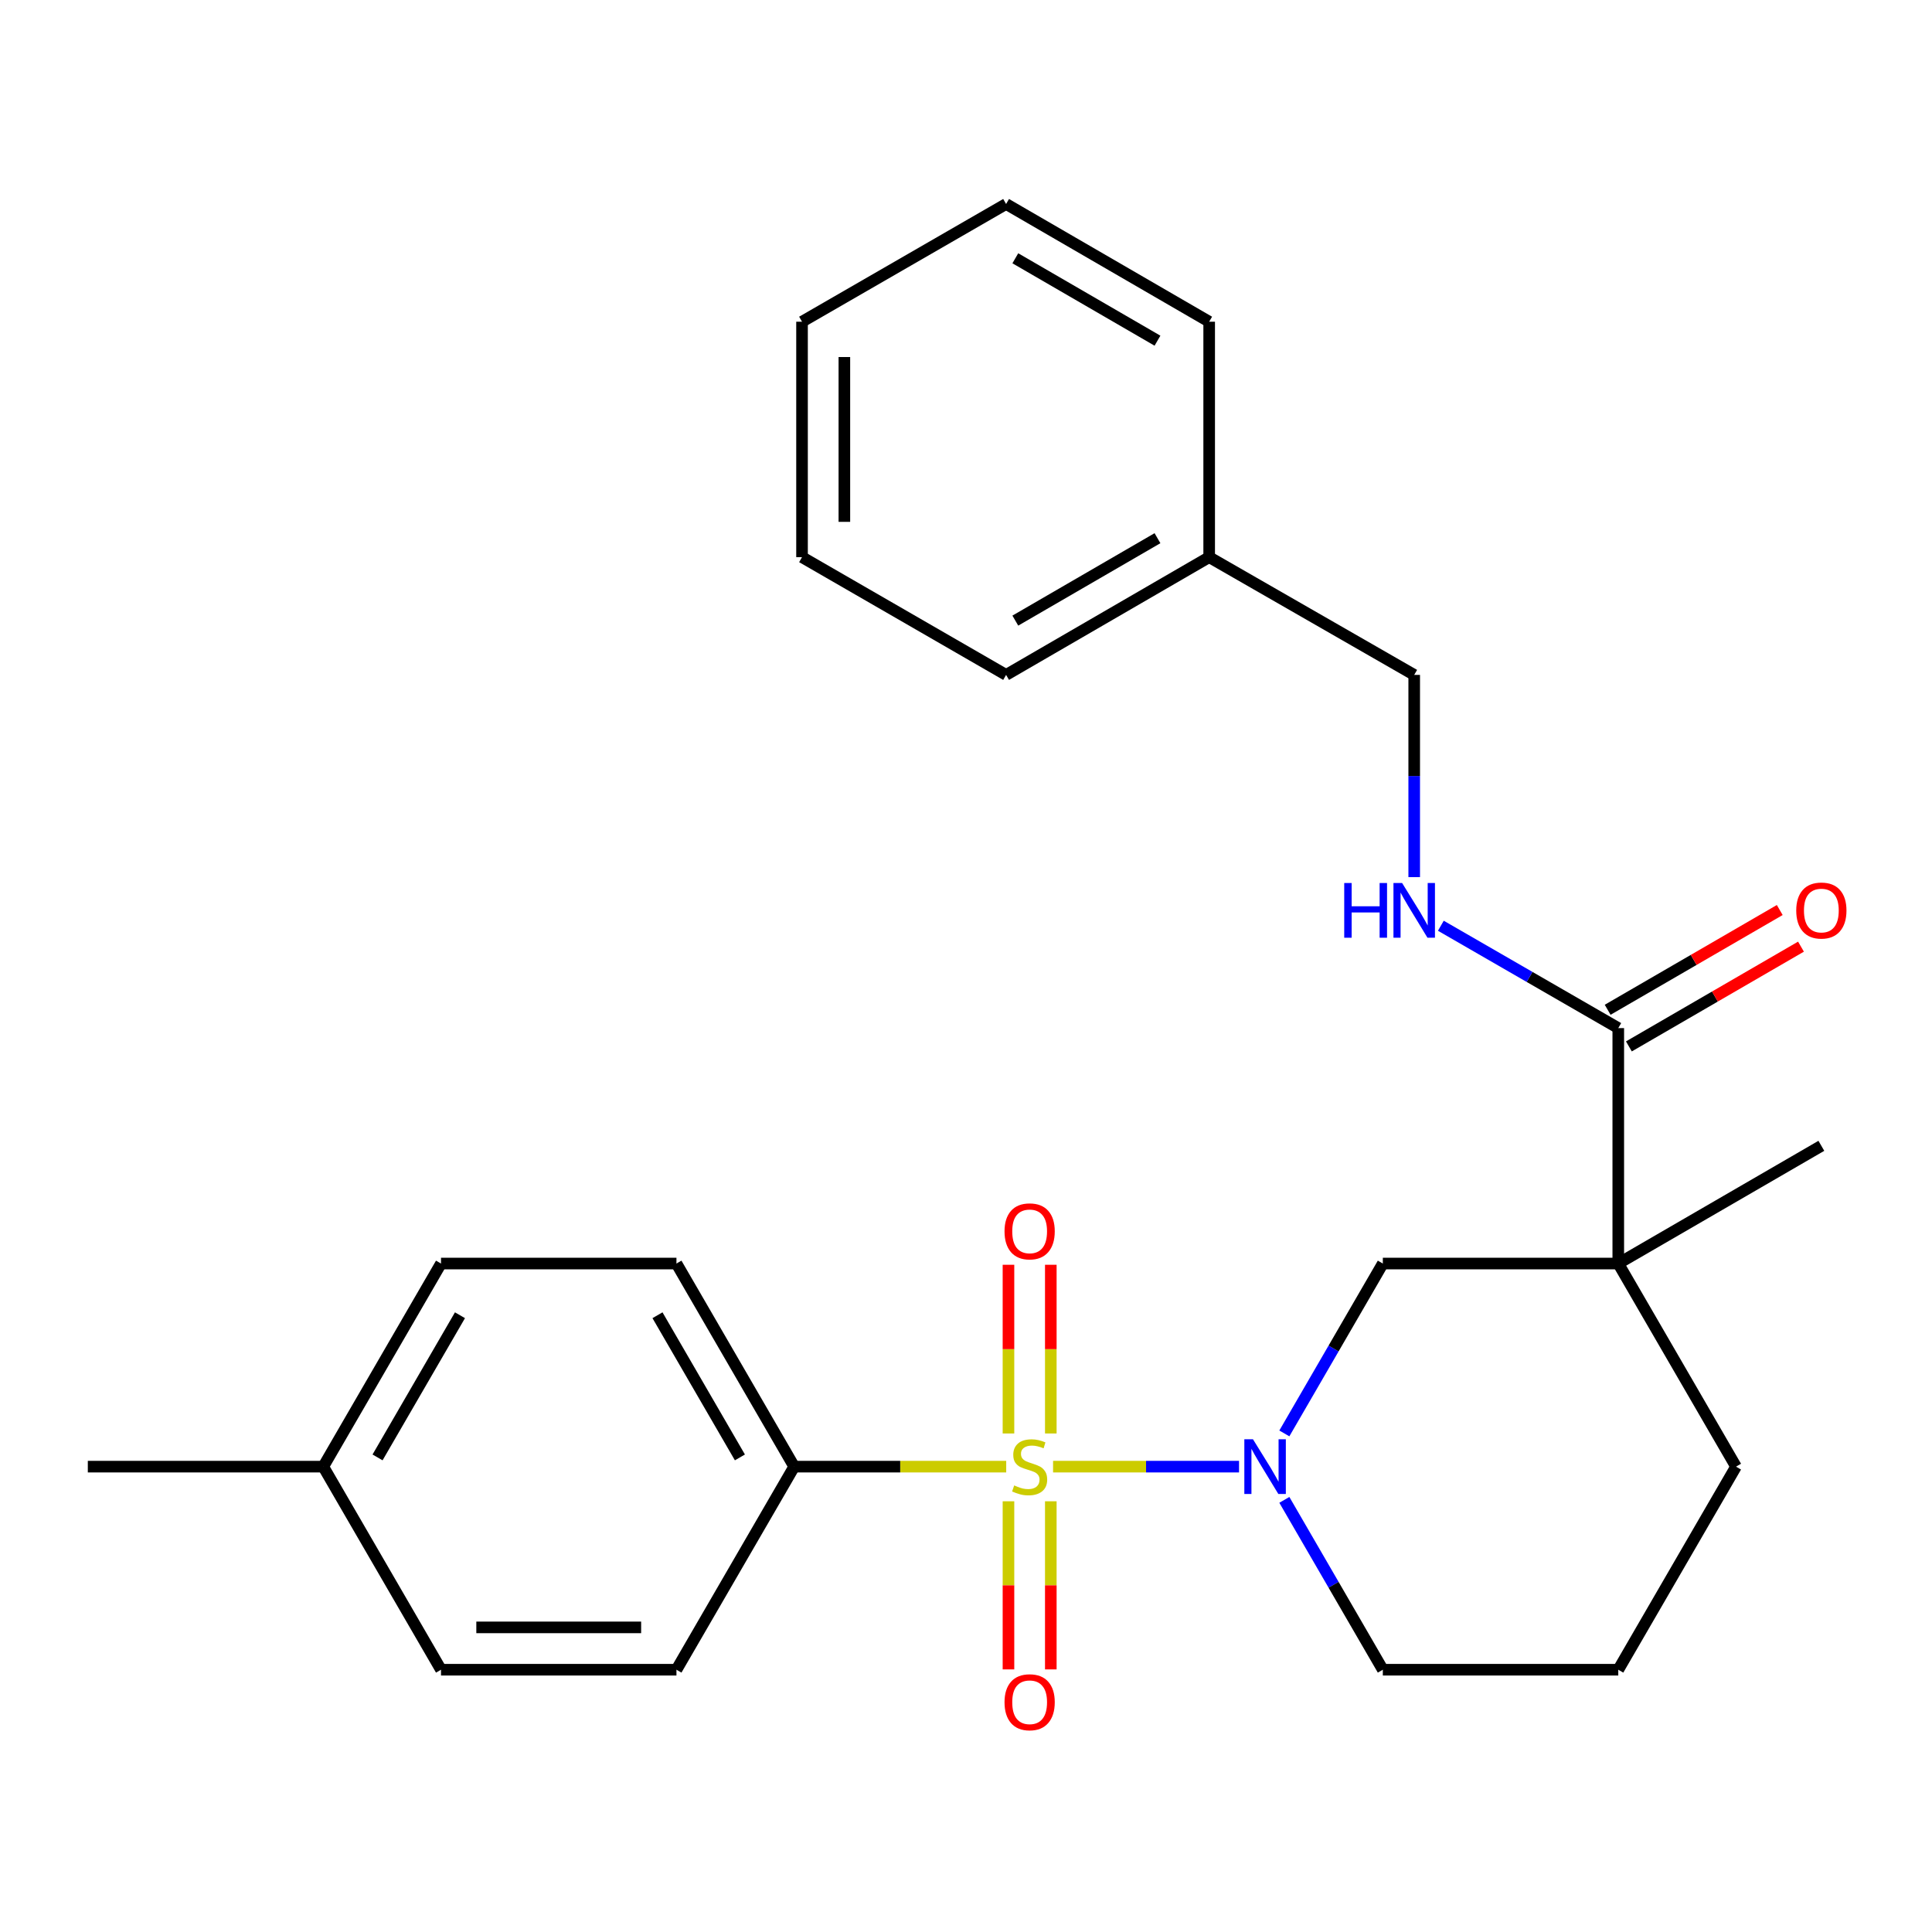<?xml version='1.0' encoding='iso-8859-1'?>
<svg version='1.1' baseProfile='full'
              xmlns='http://www.w3.org/2000/svg'
                      xmlns:rdkit='http://www.rdkit.org/xml'
                      xmlns:xlink='http://www.w3.org/1999/xlink'
                  xml:space='preserve'
width='1000px' height='1000px' viewBox='0 0 1000 1000'>
<!-- END OF HEADER -->
<rect style='opacity:1.0;fill:#FFFFFF;stroke:none' width='1000' height='1000' x='0' y='0'> </rect>
<path class='bond-0' d='M 545.067,759.131 L 593.195,759.131' style='fill:none;fill-rule:evenodd;stroke:#CCCC00;stroke-width:6px;stroke-linecap:butt;stroke-linejoin:miter;stroke-opacity:1' />
<path class='bond-0' d='M 593.195,759.131 L 641.322,759.131' style='fill:none;fill-rule:evenodd;stroke:#0000FF;stroke-width:6px;stroke-linecap:butt;stroke-linejoin:miter;stroke-opacity:1' />
<path class='bond-4' d='M 520.814,759.131 L 465.944,759.131' style='fill:none;fill-rule:evenodd;stroke:#CCCC00;stroke-width:6px;stroke-linecap:butt;stroke-linejoin:miter;stroke-opacity:1' />
<path class='bond-4' d='M 465.944,759.131 L 411.075,759.131' style='fill:none;fill-rule:evenodd;stroke:#000000;stroke-width:6px;stroke-linecap:butt;stroke-linejoin:miter;stroke-opacity:1' />
<path class='bond-5' d='M 521.983,777.058 L 521.983,820.568' style='fill:none;fill-rule:evenodd;stroke:#CCCC00;stroke-width:6px;stroke-linecap:butt;stroke-linejoin:miter;stroke-opacity:1' />
<path class='bond-5' d='M 521.983,820.568 L 521.983,864.078' style='fill:none;fill-rule:evenodd;stroke:#FF0000;stroke-width:6px;stroke-linecap:butt;stroke-linejoin:miter;stroke-opacity:1' />
<path class='bond-5' d='M 543.897,777.058 L 543.897,820.568' style='fill:none;fill-rule:evenodd;stroke:#CCCC00;stroke-width:6px;stroke-linecap:butt;stroke-linejoin:miter;stroke-opacity:1' />
<path class='bond-5' d='M 543.897,820.568 L 543.897,864.078' style='fill:none;fill-rule:evenodd;stroke:#FF0000;stroke-width:6px;stroke-linecap:butt;stroke-linejoin:miter;stroke-opacity:1' />
<path class='bond-6' d='M 543.897,741.965 L 543.897,698.304' style='fill:none;fill-rule:evenodd;stroke:#CCCC00;stroke-width:6px;stroke-linecap:butt;stroke-linejoin:miter;stroke-opacity:1' />
<path class='bond-6' d='M 543.897,698.304 L 543.897,654.643' style='fill:none;fill-rule:evenodd;stroke:#FF0000;stroke-width:6px;stroke-linecap:butt;stroke-linejoin:miter;stroke-opacity:1' />
<path class='bond-6' d='M 521.983,741.965 L 521.983,698.304' style='fill:none;fill-rule:evenodd;stroke:#CCCC00;stroke-width:6px;stroke-linecap:butt;stroke-linejoin:miter;stroke-opacity:1' />
<path class='bond-6' d='M 521.983,698.304 L 521.983,654.643' style='fill:none;fill-rule:evenodd;stroke:#FF0000;stroke-width:6px;stroke-linecap:butt;stroke-linejoin:miter;stroke-opacity:1' />
<path class='bond-3' d='M 664.776,741.934 L 690.263,697.97' style='fill:none;fill-rule:evenodd;stroke:#0000FF;stroke-width:6px;stroke-linecap:butt;stroke-linejoin:miter;stroke-opacity:1' />
<path class='bond-3' d='M 690.263,697.97 L 715.75,654.006' style='fill:none;fill-rule:evenodd;stroke:#000000;stroke-width:6px;stroke-linecap:butt;stroke-linejoin:miter;stroke-opacity:1' />
<path class='bond-11' d='M 664.777,776.329 L 690.264,820.287' style='fill:none;fill-rule:evenodd;stroke:#0000FF;stroke-width:6px;stroke-linecap:butt;stroke-linejoin:miter;stroke-opacity:1' />
<path class='bond-11' d='M 690.264,820.287 L 715.75,864.245' style='fill:none;fill-rule:evenodd;stroke:#000000;stroke-width:6px;stroke-linecap:butt;stroke-linejoin:miter;stroke-opacity:1' />
<path class='bond-1' d='M 837.616,654.006 L 715.75,654.006' style='fill:none;fill-rule:evenodd;stroke:#000000;stroke-width:6px;stroke-linecap:butt;stroke-linejoin:miter;stroke-opacity:1' />
<path class='bond-2' d='M 837.616,654.006 L 837.616,532.14' style='fill:none;fill-rule:evenodd;stroke:#000000;stroke-width:6px;stroke-linecap:butt;stroke-linejoin:miter;stroke-opacity:1' />
<path class='bond-14' d='M 837.616,654.006 L 942.729,593.073' style='fill:none;fill-rule:evenodd;stroke:#000000;stroke-width:6px;stroke-linecap:butt;stroke-linejoin:miter;stroke-opacity:1' />
<path class='bond-27' d='M 837.616,654.006 L 898.561,759.131' style='fill:none;fill-rule:evenodd;stroke:#000000;stroke-width:6px;stroke-linecap:butt;stroke-linejoin:miter;stroke-opacity:1' />
<path class='bond-7' d='M 837.616,532.14 L 791.698,505.651' style='fill:none;fill-rule:evenodd;stroke:#000000;stroke-width:6px;stroke-linecap:butt;stroke-linejoin:miter;stroke-opacity:1' />
<path class='bond-7' d='M 791.698,505.651 L 745.78,479.162' style='fill:none;fill-rule:evenodd;stroke:#0000FF;stroke-width:6px;stroke-linecap:butt;stroke-linejoin:miter;stroke-opacity:1' />
<path class='bond-8' d='M 843.111,541.62 L 887.649,515.802' style='fill:none;fill-rule:evenodd;stroke:#000000;stroke-width:6px;stroke-linecap:butt;stroke-linejoin:miter;stroke-opacity:1' />
<path class='bond-8' d='M 887.649,515.802 L 932.187,489.984' style='fill:none;fill-rule:evenodd;stroke:#FF0000;stroke-width:6px;stroke-linecap:butt;stroke-linejoin:miter;stroke-opacity:1' />
<path class='bond-8' d='M 832.121,522.661 L 876.659,496.843' style='fill:none;fill-rule:evenodd;stroke:#000000;stroke-width:6px;stroke-linecap:butt;stroke-linejoin:miter;stroke-opacity:1' />
<path class='bond-8' d='M 876.659,496.843 L 921.197,471.025' style='fill:none;fill-rule:evenodd;stroke:#FF0000;stroke-width:6px;stroke-linecap:butt;stroke-linejoin:miter;stroke-opacity:1' />
<path class='bond-9' d='M 411.075,759.131 L 350.13,654.006' style='fill:none;fill-rule:evenodd;stroke:#000000;stroke-width:6px;stroke-linecap:butt;stroke-linejoin:miter;stroke-opacity:1' />
<path class='bond-9' d='M 382.975,754.353 L 340.313,680.765' style='fill:none;fill-rule:evenodd;stroke:#000000;stroke-width:6px;stroke-linecap:butt;stroke-linejoin:miter;stroke-opacity:1' />
<path class='bond-10' d='M 411.075,759.131 L 350.13,864.245' style='fill:none;fill-rule:evenodd;stroke:#000000;stroke-width:6px;stroke-linecap:butt;stroke-linejoin:miter;stroke-opacity:1' />
<path class='bond-12' d='M 731.991,454.001 L 731.991,401.666' style='fill:none;fill-rule:evenodd;stroke:#0000FF;stroke-width:6px;stroke-linecap:butt;stroke-linejoin:miter;stroke-opacity:1' />
<path class='bond-12' d='M 731.991,401.666 L 731.991,349.33' style='fill:none;fill-rule:evenodd;stroke:#000000;stroke-width:6px;stroke-linecap:butt;stroke-linejoin:miter;stroke-opacity:1' />
<path class='bond-15' d='M 350.13,654.006 L 228.265,654.006' style='fill:none;fill-rule:evenodd;stroke:#000000;stroke-width:6px;stroke-linecap:butt;stroke-linejoin:miter;stroke-opacity:1' />
<path class='bond-16' d='M 350.13,864.245 L 228.265,864.245' style='fill:none;fill-rule:evenodd;stroke:#000000;stroke-width:6px;stroke-linecap:butt;stroke-linejoin:miter;stroke-opacity:1' />
<path class='bond-16' d='M 331.85,842.331 L 246.545,842.331' style='fill:none;fill-rule:evenodd;stroke:#000000;stroke-width:6px;stroke-linecap:butt;stroke-linejoin:miter;stroke-opacity:1' />
<path class='bond-19' d='M 715.75,864.245 L 837.616,864.245' style='fill:none;fill-rule:evenodd;stroke:#000000;stroke-width:6px;stroke-linecap:butt;stroke-linejoin:miter;stroke-opacity:1' />
<path class='bond-18' d='M 731.991,349.33 L 625.867,288.385' style='fill:none;fill-rule:evenodd;stroke:#000000;stroke-width:6px;stroke-linecap:butt;stroke-linejoin:miter;stroke-opacity:1' />
<path class='bond-13' d='M 898.561,759.131 L 837.616,864.245' style='fill:none;fill-rule:evenodd;stroke:#000000;stroke-width:6px;stroke-linecap:butt;stroke-linejoin:miter;stroke-opacity:1' />
<path class='bond-26' d='M 228.265,654.006 L 167.32,759.131' style='fill:none;fill-rule:evenodd;stroke:#000000;stroke-width:6px;stroke-linecap:butt;stroke-linejoin:miter;stroke-opacity:1' />
<path class='bond-26' d='M 238.081,680.765 L 195.42,754.353' style='fill:none;fill-rule:evenodd;stroke:#000000;stroke-width:6px;stroke-linecap:butt;stroke-linejoin:miter;stroke-opacity:1' />
<path class='bond-17' d='M 228.265,864.245 L 167.32,759.131' style='fill:none;fill-rule:evenodd;stroke:#000000;stroke-width:6px;stroke-linecap:butt;stroke-linejoin:miter;stroke-opacity:1' />
<path class='bond-20' d='M 167.32,759.131 L 45.455,759.131' style='fill:none;fill-rule:evenodd;stroke:#000000;stroke-width:6px;stroke-linecap:butt;stroke-linejoin:miter;stroke-opacity:1' />
<path class='bond-21' d='M 625.867,288.385 L 520.754,349.33' style='fill:none;fill-rule:evenodd;stroke:#000000;stroke-width:6px;stroke-linecap:butt;stroke-linejoin:miter;stroke-opacity:1' />
<path class='bond-21' d='M 599.108,278.569 L 525.529,321.231' style='fill:none;fill-rule:evenodd;stroke:#000000;stroke-width:6px;stroke-linecap:butt;stroke-linejoin:miter;stroke-opacity:1' />
<path class='bond-22' d='M 625.867,288.385 L 625.867,166.52' style='fill:none;fill-rule:evenodd;stroke:#000000;stroke-width:6px;stroke-linecap:butt;stroke-linejoin:miter;stroke-opacity:1' />
<path class='bond-24' d='M 520.754,349.33 L 415.129,288.385' style='fill:none;fill-rule:evenodd;stroke:#000000;stroke-width:6px;stroke-linecap:butt;stroke-linejoin:miter;stroke-opacity:1' />
<path class='bond-23' d='M 625.867,166.52 L 520.754,105.587' style='fill:none;fill-rule:evenodd;stroke:#000000;stroke-width:6px;stroke-linecap:butt;stroke-linejoin:miter;stroke-opacity:1' />
<path class='bond-23' d='M 599.11,176.339 L 525.531,133.686' style='fill:none;fill-rule:evenodd;stroke:#000000;stroke-width:6px;stroke-linecap:butt;stroke-linejoin:miter;stroke-opacity:1' />
<path class='bond-25' d='M 520.754,105.587 L 415.129,166.52' style='fill:none;fill-rule:evenodd;stroke:#000000;stroke-width:6px;stroke-linecap:butt;stroke-linejoin:miter;stroke-opacity:1' />
<path class='bond-28' d='M 415.129,288.385 L 415.129,166.52' style='fill:none;fill-rule:evenodd;stroke:#000000;stroke-width:6px;stroke-linecap:butt;stroke-linejoin:miter;stroke-opacity:1' />
<path class='bond-28' d='M 437.043,270.106 L 437.043,184.8' style='fill:none;fill-rule:evenodd;stroke:#000000;stroke-width:6px;stroke-linecap:butt;stroke-linejoin:miter;stroke-opacity:1' />
<path  class='atom-0' d='M 524.94 768.851
Q 525.26 768.971, 526.58 769.531
Q 527.9 770.091, 529.34 770.451
Q 530.82 770.771, 532.26 770.771
Q 534.94 770.771, 536.5 769.491
Q 538.06 768.171, 538.06 765.891
Q 538.06 764.331, 537.26 763.371
Q 536.5 762.411, 535.3 761.891
Q 534.1 761.371, 532.1 760.771
Q 529.58 760.011, 528.06 759.291
Q 526.58 758.571, 525.5 757.051
Q 524.46 755.531, 524.46 752.971
Q 524.46 749.411, 526.86 747.211
Q 529.3 745.011, 534.1 745.011
Q 537.38 745.011, 541.1 746.571
L 540.18 749.651
Q 536.78 748.251, 534.22 748.251
Q 531.46 748.251, 529.94 749.411
Q 528.42 750.531, 528.46 752.491
Q 528.46 754.011, 529.22 754.931
Q 530.02 755.851, 531.14 756.371
Q 532.3 756.891, 534.22 757.491
Q 536.78 758.291, 538.3 759.091
Q 539.82 759.891, 540.9 761.531
Q 542.02 763.131, 542.02 765.891
Q 542.02 769.811, 539.38 771.931
Q 536.78 774.011, 532.42 774.011
Q 529.9 774.011, 527.98 773.451
Q 526.1 772.931, 523.86 772.011
L 524.94 768.851
' fill='#CCCC00'/>
<path  class='atom-1' d='M 648.546 744.971
L 657.826 759.971
Q 658.746 761.451, 660.226 764.131
Q 661.706 766.811, 661.786 766.971
L 661.786 744.971
L 665.546 744.971
L 665.546 773.291
L 661.666 773.291
L 651.706 756.891
Q 650.546 754.971, 649.306 752.771
Q 648.106 750.571, 647.746 749.891
L 647.746 773.291
L 644.066 773.291
L 644.066 744.971
L 648.546 744.971
' fill='#0000FF'/>
<path  class='atom-6' d='M 519.94 881.077
Q 519.94 874.277, 523.3 870.477
Q 526.66 866.677, 532.94 866.677
Q 539.22 866.677, 542.58 870.477
Q 545.94 874.277, 545.94 881.077
Q 545.94 887.957, 542.54 891.877
Q 539.14 895.757, 532.94 895.757
Q 526.7 895.757, 523.3 891.877
Q 519.94 887.997, 519.94 881.077
M 532.94 892.557
Q 537.26 892.557, 539.58 889.677
Q 541.94 886.757, 541.94 881.077
Q 541.94 875.517, 539.58 872.717
Q 537.26 869.877, 532.94 869.877
Q 528.62 869.877, 526.26 872.677
Q 523.94 875.477, 523.94 881.077
Q 523.94 886.797, 526.26 889.677
Q 528.62 892.557, 532.94 892.557
' fill='#FF0000'/>
<path  class='atom-7' d='M 519.94 637.346
Q 519.94 630.546, 523.3 626.746
Q 526.66 622.946, 532.94 622.946
Q 539.22 622.946, 542.58 626.746
Q 545.94 630.546, 545.94 637.346
Q 545.94 644.226, 542.54 648.146
Q 539.14 652.026, 532.94 652.026
Q 526.7 652.026, 523.3 648.146
Q 519.94 644.266, 519.94 637.346
M 532.94 648.826
Q 537.26 648.826, 539.58 645.946
Q 541.94 643.026, 541.94 637.346
Q 541.94 631.786, 539.58 628.986
Q 537.26 626.146, 532.94 626.146
Q 528.62 626.146, 526.26 628.946
Q 523.94 631.746, 523.94 637.346
Q 523.94 643.066, 526.26 645.946
Q 528.62 648.826, 532.94 648.826
' fill='#FF0000'/>
<path  class='atom-8' d='M 695.771 457.048
L 699.611 457.048
L 699.611 469.088
L 714.091 469.088
L 714.091 457.048
L 717.931 457.048
L 717.931 485.368
L 714.091 485.368
L 714.091 472.288
L 699.611 472.288
L 699.611 485.368
L 695.771 485.368
L 695.771 457.048
' fill='#0000FF'/>
<path  class='atom-8' d='M 725.731 457.048
L 735.011 472.048
Q 735.931 473.528, 737.411 476.208
Q 738.891 478.888, 738.971 479.048
L 738.971 457.048
L 742.731 457.048
L 742.731 485.368
L 738.851 485.368
L 728.891 468.968
Q 727.731 467.048, 726.491 464.848
Q 725.291 462.648, 724.931 461.968
L 724.931 485.368
L 721.251 485.368
L 721.251 457.048
L 725.731 457.048
' fill='#0000FF'/>
<path  class='atom-9' d='M 929.729 471.288
Q 929.729 464.488, 933.089 460.688
Q 936.449 456.888, 942.729 456.888
Q 949.009 456.888, 952.369 460.688
Q 955.729 464.488, 955.729 471.288
Q 955.729 478.168, 952.329 482.088
Q 948.929 485.968, 942.729 485.968
Q 936.489 485.968, 933.089 482.088
Q 929.729 478.208, 929.729 471.288
M 942.729 482.768
Q 947.049 482.768, 949.369 479.888
Q 951.729 476.968, 951.729 471.288
Q 951.729 465.728, 949.369 462.928
Q 947.049 460.088, 942.729 460.088
Q 938.409 460.088, 936.049 462.888
Q 933.729 465.688, 933.729 471.288
Q 933.729 477.008, 936.049 479.888
Q 938.409 482.768, 942.729 482.768
' fill='#FF0000'/>
</svg>
